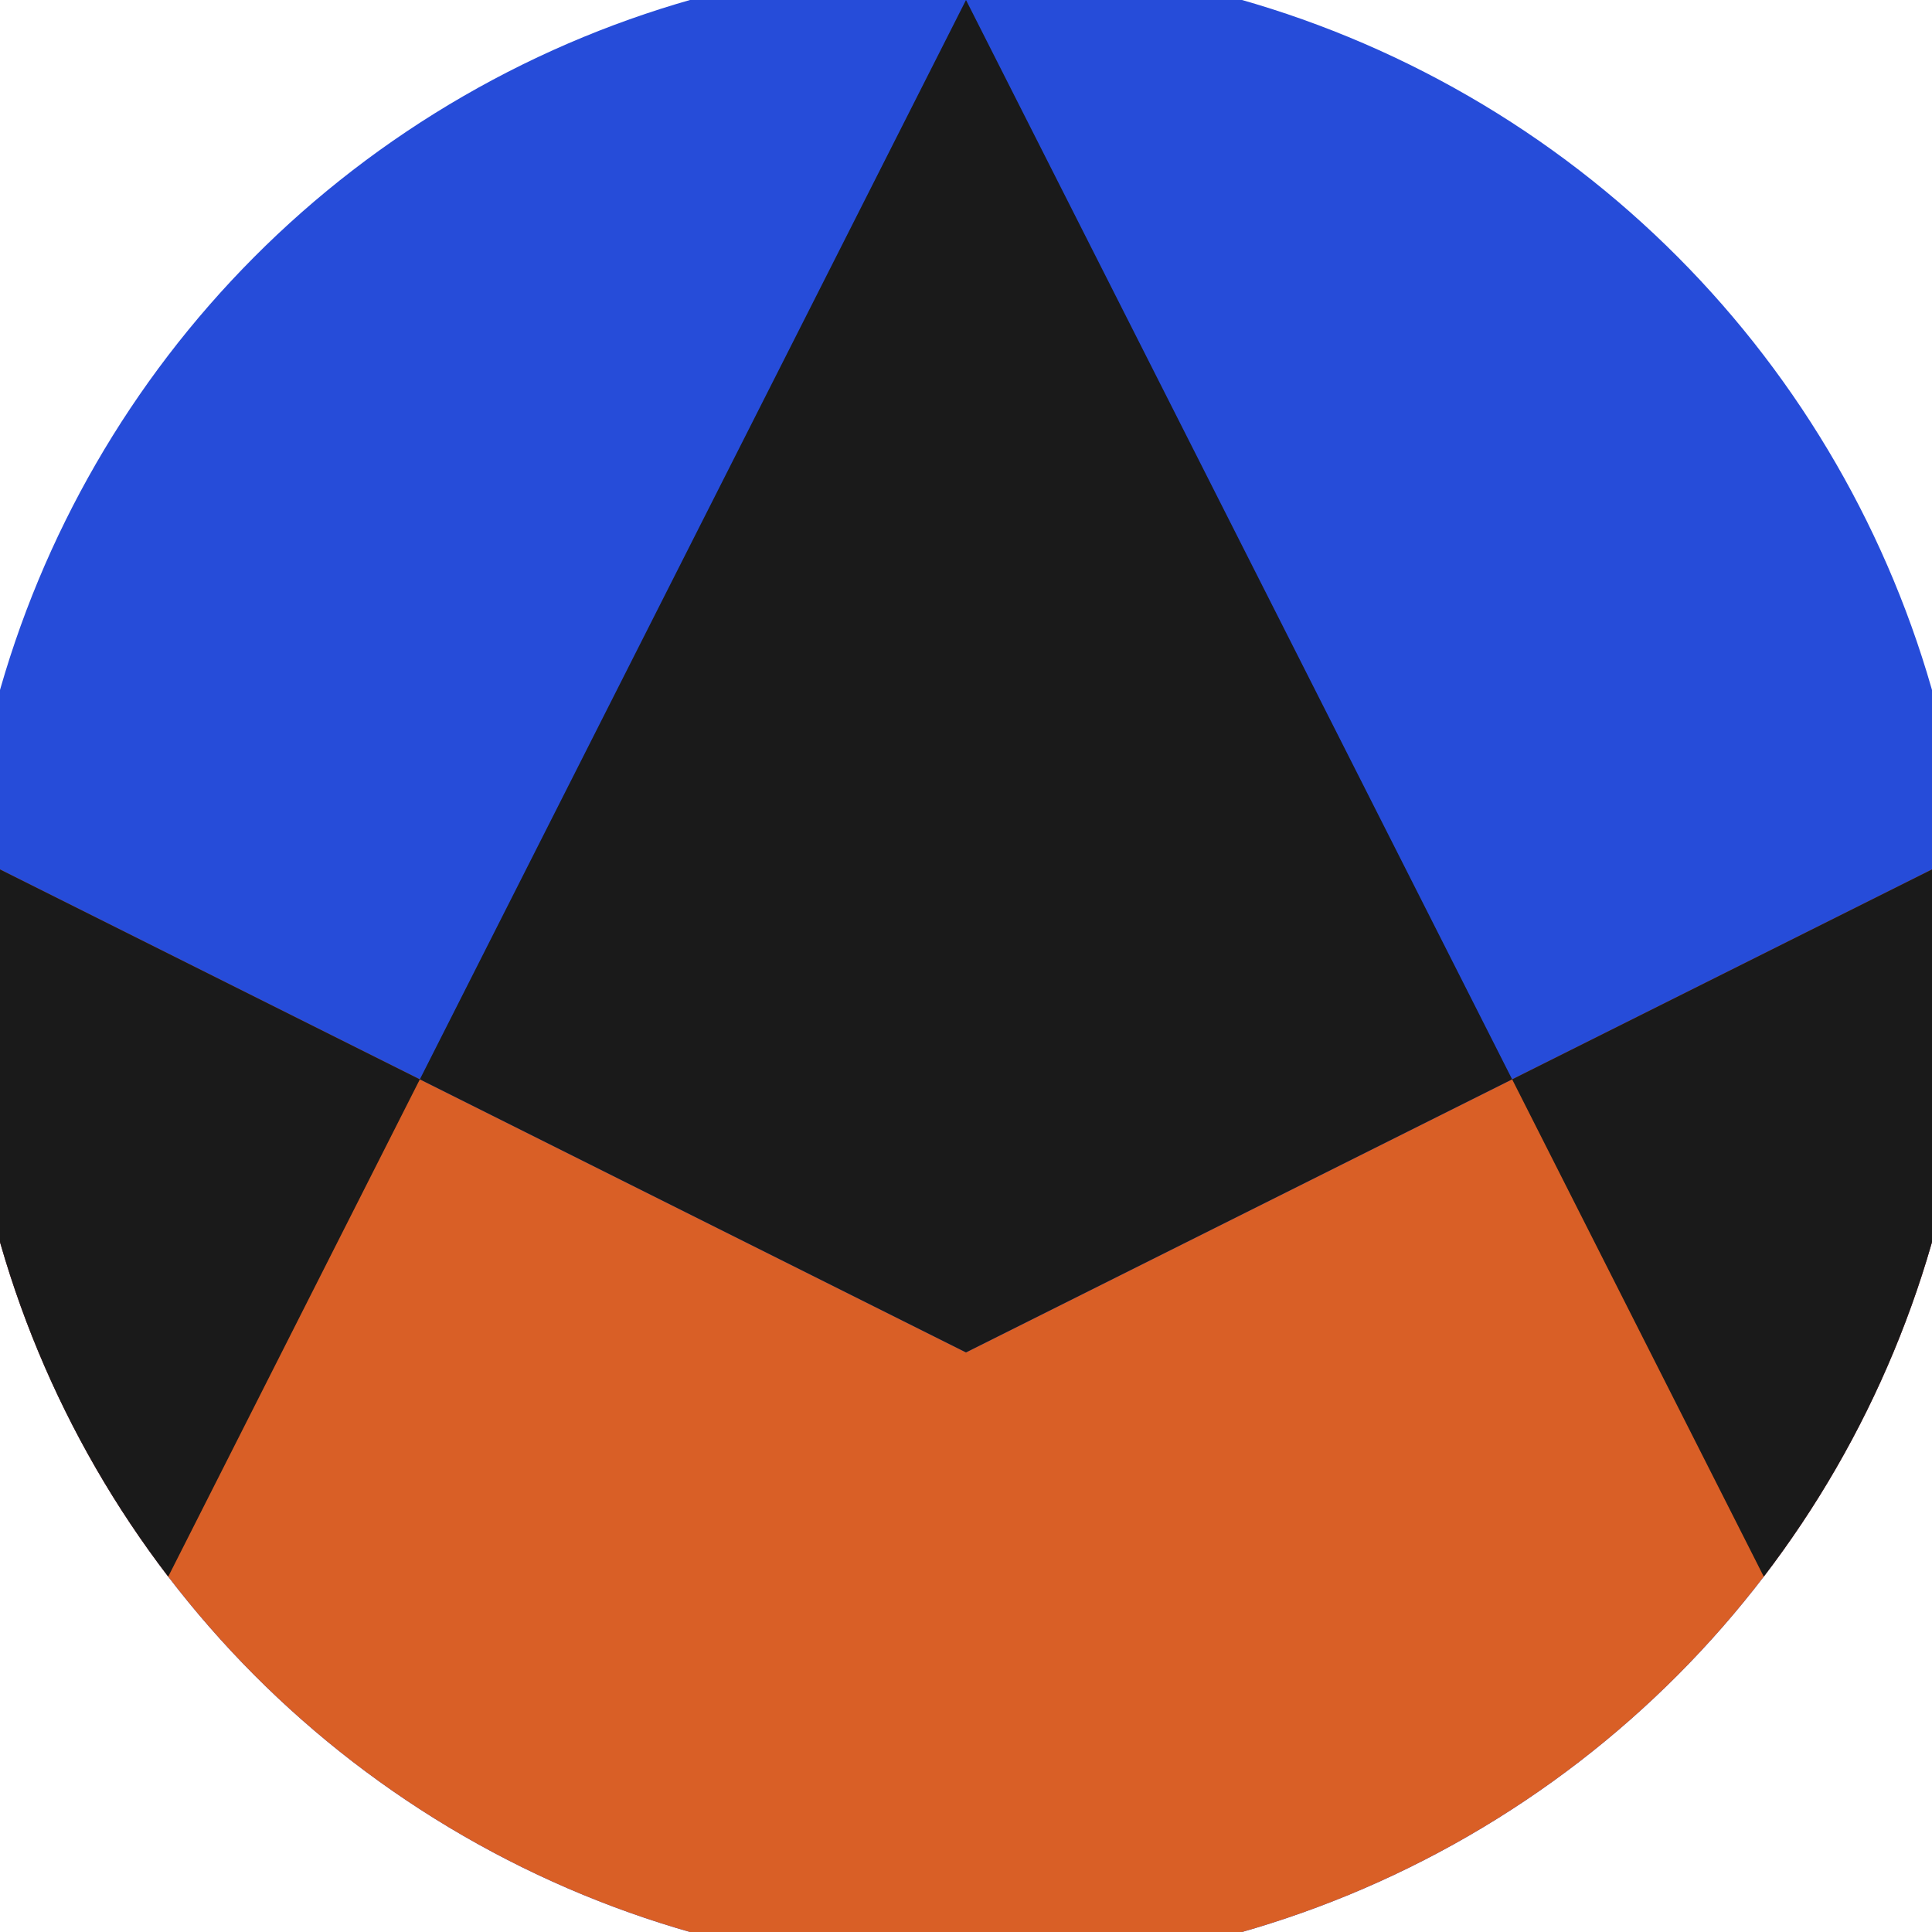 <svg xmlns="http://www.w3.org/2000/svg" width="128" height="128" viewBox="0 0 100 100" shape-rendering="geometricPrecision">
                            <defs>
                                <clipPath id="clip">
                                    <circle cx="50" cy="50" r="52" />
                                    <!--<rect x="0" y="0" width="100" height="100"/>-->
                                </clipPath>
                            </defs>
                            <g transform="rotate(0 50 50)">
                            <rect x="0" y="0" width="100" height="100" fill="#264cd9" clip-path="url(#clip)"/><path d="M 0 45 L 50 70 L 100 45 V 100 H 0 Z" fill="#d95f26" clip-path="url(#clip)"/><path d="M 50 0 L 100.6 100 H 100 V 45 L 50 70 L 0 45 V 100 H -0.6 Z" fill="#1a1a1a" clip-path="url(#clip)"/></g></svg>